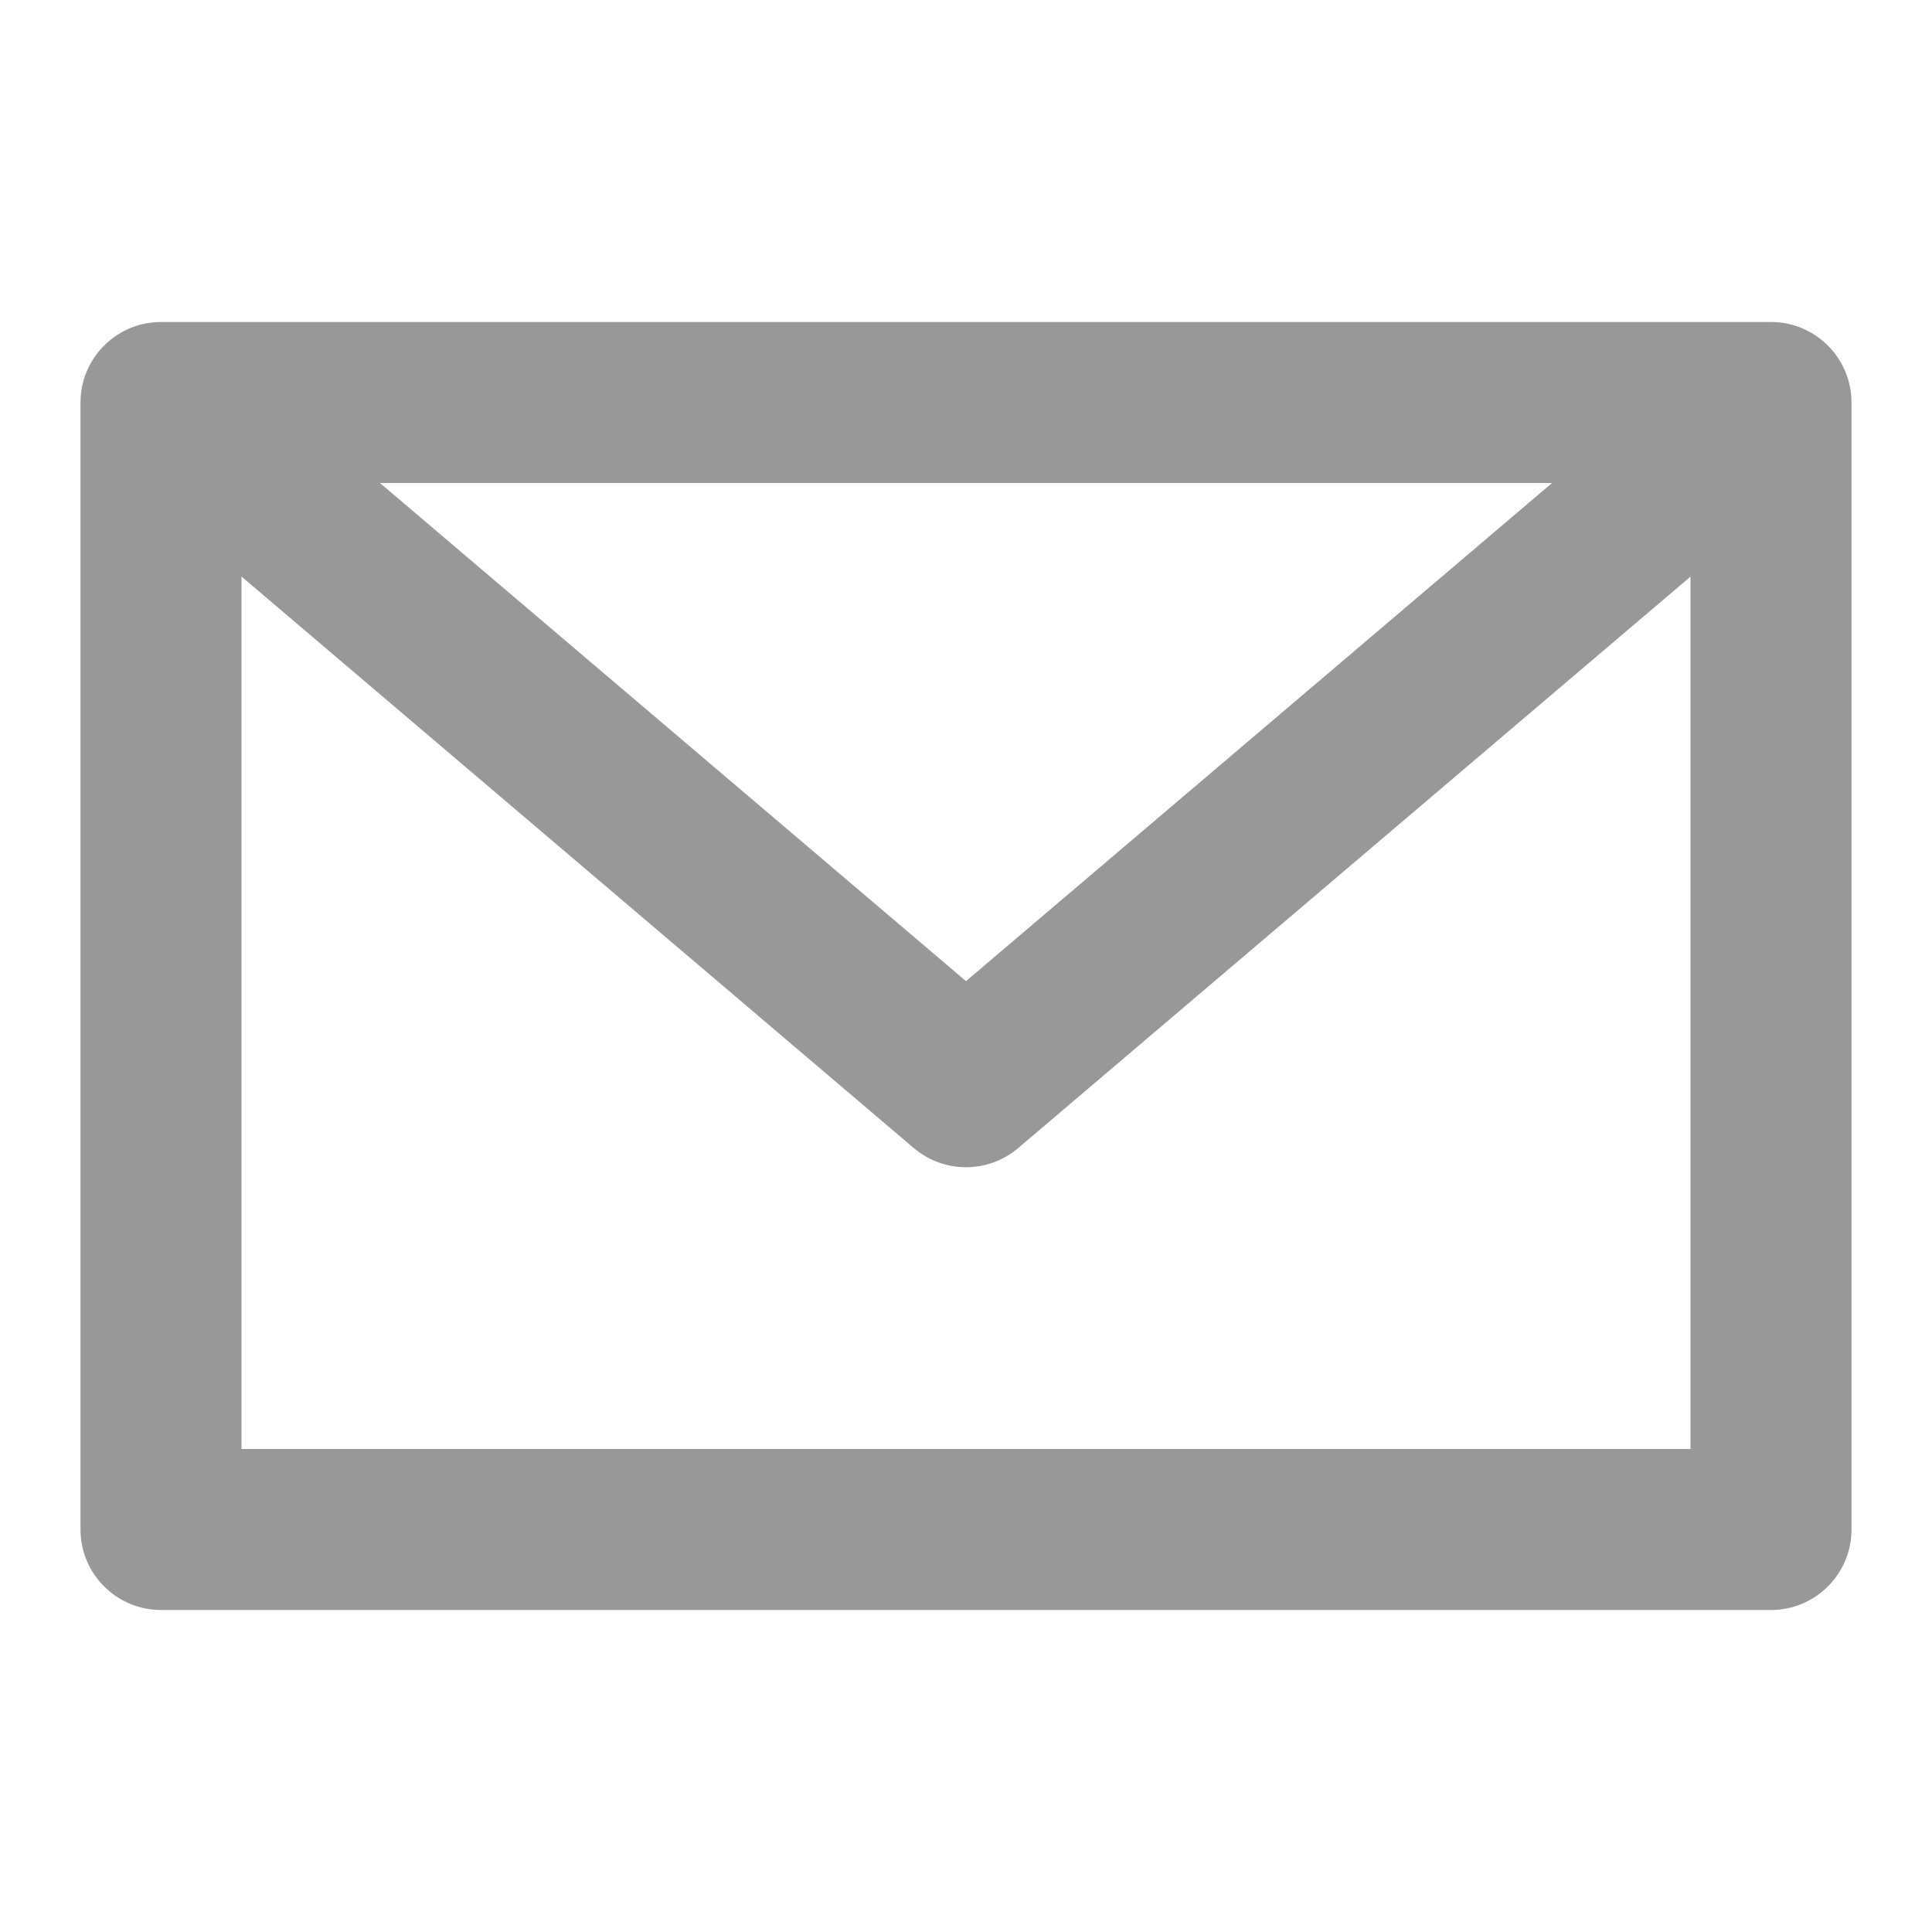<svg width="24" height="24" viewBox="0 0 24 24" fill="none" xmlns="http://www.w3.org/2000/svg">
<path fill-rule="evenodd" clip-rule="evenodd" d="M19.28 6H4.72L12 12.188L19.28 6ZM3 7.162L11.352 14.262C11.726 14.579 12.274 14.579 12.648 14.262L21 7.163V18H3V7.162ZM2 4C1.448 4 1 4.448 1 5V19C1 19.552 1.448 20 2 20H22C22.552 20 23 19.552 23 19V5C23 4.448 22.552 4 22 4H2Z" fill="#989898"/>
</svg>
